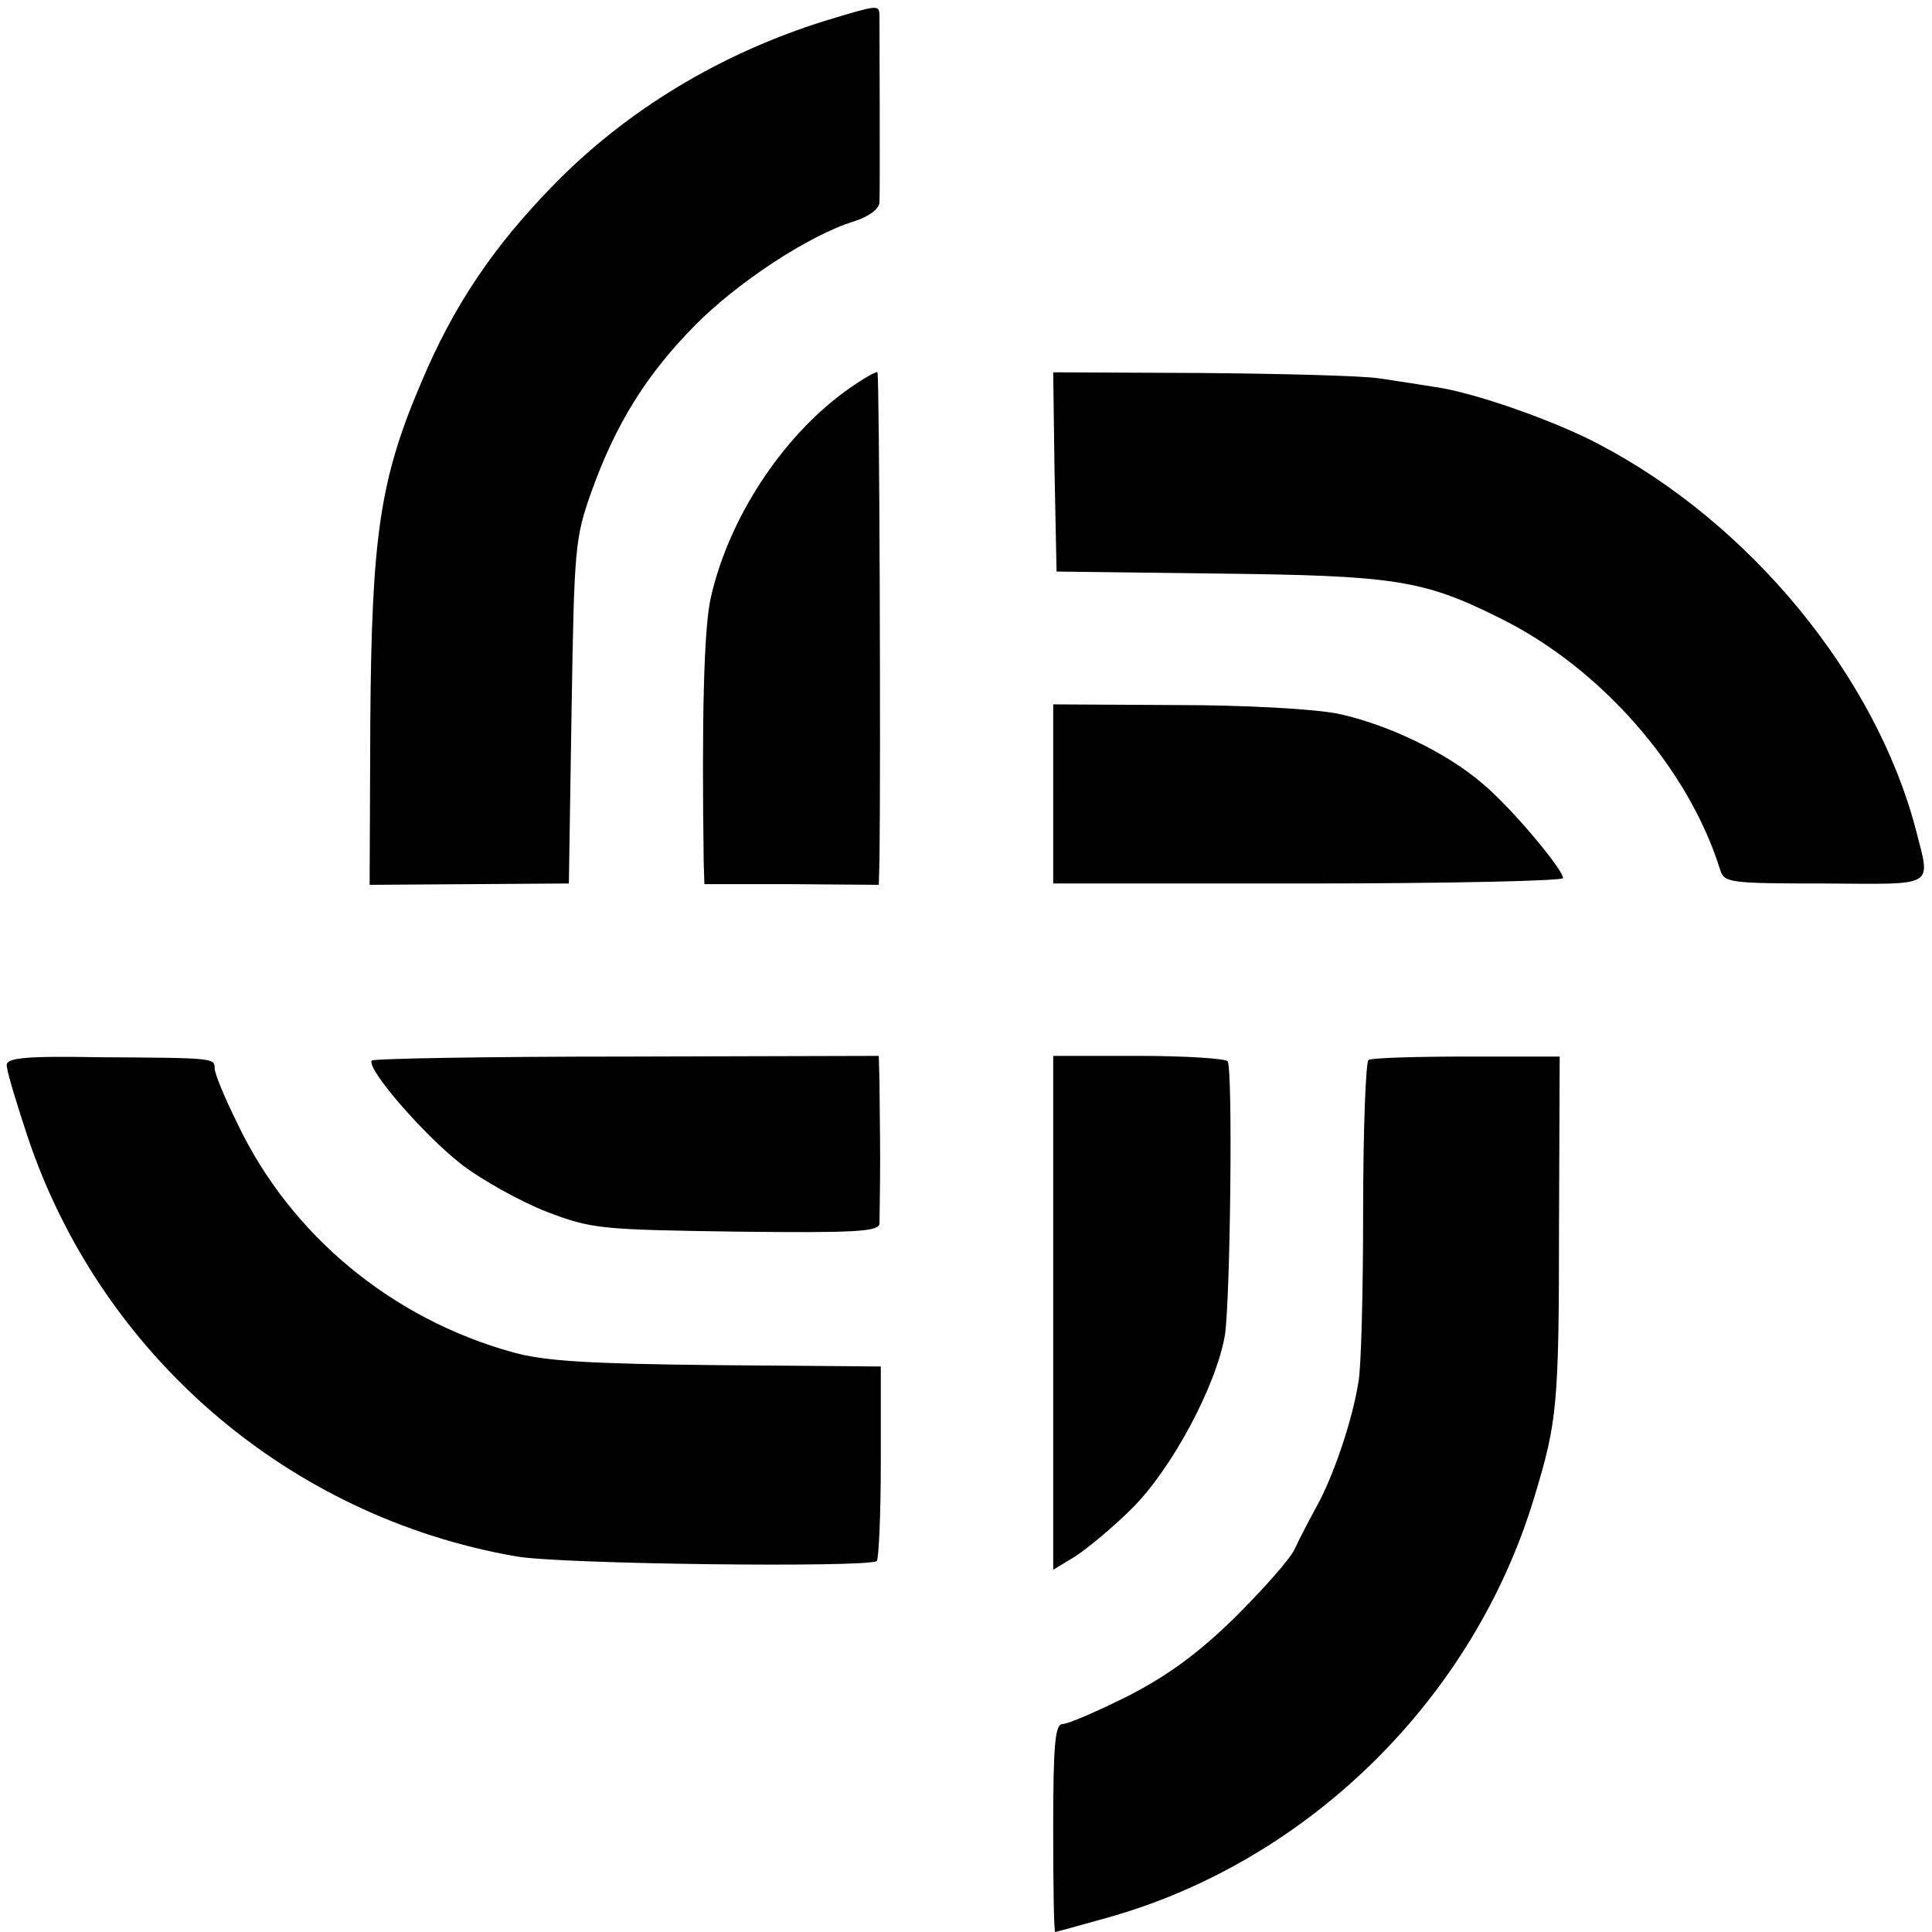 <?xml version="1.0" standalone="no"?>
<!DOCTYPE svg PUBLIC "-//W3C//DTD SVG 20010904//EN"
 "http://www.w3.org/TR/2001/REC-SVG-20010904/DTD/svg10.dtd">
<svg version="1.0" xmlns="http://www.w3.org/2000/svg"
 width="288pt" height="288pt" viewBox="0 0 288 288"
 preserveAspectRatio="xMidYMid meet">
<g transform="translate(0,288) scale(0.1,-0.1)"
fill="#000000" stroke="none">
<path d="M1230 2849 c-154 -48 -295 -132 -405 -245 -90 -92 -149 -180 -197
-294 -62 -145 -74 -230 -76 -507 l-1 -242 149 1 148 1 4 256 c4 246 5 259 30
329 36 100 81 173 154 247 62 63 169 134 237 155 22 7 37 18 38 28 1 19 0 259
0 280 -1 15 -2 15 -81 -9z"/>
<path d="M1259 2296 c-94 -69 -172 -188 -199 -305 -11 -45 -14 -185 -11 -397
l1 -32 130 0 130 -1 1 37 c2 131 0 724 -3 727 -2 2 -24 -11 -49 -29z"/>
<path d="M1572 2176 l3 -148 240 -3 c262 -3 306 -9 420 -66 151 -74 282 -224
329 -375 6 -20 13 -21 156 -21 168 -1 158 -7 136 80 -60 229 -247 457 -473
575 -66 35 -186 77 -243 85 -19 3 -57 9 -84 13 -27 4 -148 7 -268 8 l-218 1 2
-149z"/>
<path d="M1570 1696 l0 -133 380 0 c209 0 380 4 380 8 0 13 -77 105 -119 140
-54 47 -142 89 -216 105 -35 7 -136 13 -242 13 l-183 1 0 -134z"/>
<path d="M10 1292 c0 -8 14 -55 31 -106 109 -326 389 -567 728 -626 66 -12
527 -17 538 -7 3 4 6 70 6 148 l0 142 -244 2 c-191 2 -257 6 -304 19 -181 50
-332 175 -411 341 -19 38 -34 75 -34 82 0 16 0 16 -172 17 -112 2 -138 -1
-138 -12z"/>
<path d="M554 1299 c-7 -13 76 -109 133 -154 31 -24 89 -56 127 -71 68 -26 80
-27 284 -30 178 -2 212 0 213 12 0 8 1 50 1 94 0 44 -1 97 -1 118 l-1 38 -376
-1 c-207 0 -378 -3 -380 -6z"/>
<path d="M1570 923 l0 -383 33 20 c17 11 56 43 85 72 59 59 125 182 138 258 8
53 12 397 4 408 -3 4 -62 8 -132 8 l-128 0 0 -383z"/>
<path d="M2040 1300 c-4 -3 -8 -104 -8 -225 0 -121 -3 -236 -7 -255 -9 -58
-38 -142 -62 -185 -12 -22 -27 -51 -33 -64 -6 -14 -46 -59 -88 -101 -55 -54
-100 -87 -160 -118 -46 -23 -90 -42 -98 -42 -11 0 -14 -28 -14 -155 0 -85 1
-155 3 -155 1 0 34 9 73 20 303 83 552 328 642 631 33 109 36 135 36 399 l1
255 -138 0 c-76 0 -142 -2 -147 -5z"/>
</g>
</svg>
